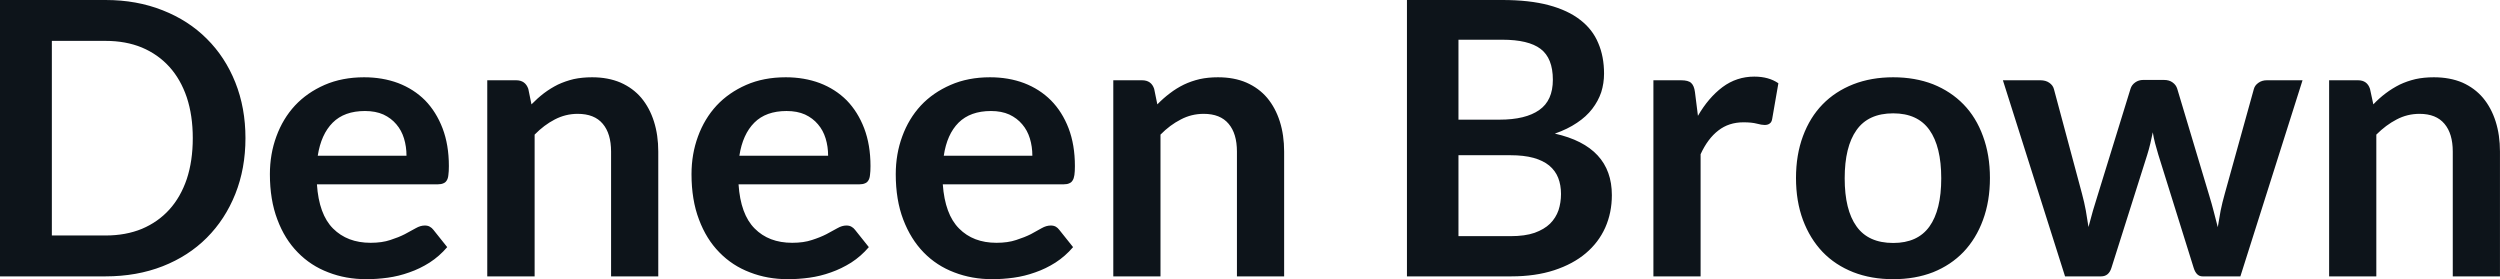 <svg fill="#0d141a" viewBox="0 0 150.432 16.802" height="100%" width="100%" xmlns="http://www.w3.org/2000/svg"><path preserveAspectRatio="none" d="M14.77 8.31L14.77 8.31Q14.77 10.14 14.16 11.67Q13.55 13.20 12.44 14.31Q11.34 15.41 9.79 16.02Q8.23 16.63 6.35 16.63L6.35 16.63L0 16.63L0 0L6.35 0Q8.23 0 9.79 0.62Q11.34 1.23 12.44 2.33Q13.55 3.43 14.16 4.96Q14.77 6.49 14.77 8.31ZM11.60 8.31L11.60 8.31Q11.60 6.95 11.24 5.86Q10.87 4.77 10.19 4.02Q9.51 3.27 8.54 2.86Q7.57 2.46 6.35 2.46L6.35 2.46L3.12 2.46L3.12 14.17L6.35 14.17Q7.57 14.17 8.54 13.77Q9.51 13.36 10.19 12.61Q10.87 11.86 11.24 10.77Q11.60 9.68 11.60 8.31ZM21.91 4.65L21.91 4.65Q23.02 4.65 23.96 5.00Q24.90 5.36 25.58 6.04Q26.25 6.73 26.63 7.72Q27.01 8.72 27.01 9.99L27.01 9.99Q27.01 10.32 26.98 10.53Q26.96 10.74 26.88 10.86Q26.81 10.98 26.68 11.03Q26.55 11.09 26.36 11.09L26.36 11.09L19.07 11.09Q19.19 12.90 20.04 13.75Q20.90 14.61 22.30 14.61L22.30 14.61Q22.99 14.61 23.49 14.44Q23.99 14.28 24.36 14.09Q24.74 13.89 25.02 13.73Q25.30 13.57 25.56 13.57L25.56 13.57Q25.74 13.57 25.86 13.64Q25.99 13.71 26.08 13.83L26.08 13.83L26.91 14.87Q26.44 15.42 25.85 15.80Q25.27 16.17 24.63 16.39Q23.99 16.62 23.33 16.71Q22.67 16.80 22.05 16.80L22.05 16.80Q20.81 16.80 19.76 16.39Q18.70 15.99 17.92 15.19Q17.13 14.39 16.69 13.21Q16.24 12.03 16.24 10.48L16.24 10.48Q16.24 9.27 16.63 8.21Q17.02 7.14 17.75 6.35Q18.48 5.57 19.53 5.11Q20.59 4.65 21.91 4.65ZM21.96 6.68L21.96 6.68Q20.72 6.68 20.02 7.38Q19.32 8.08 19.12 9.37L19.12 9.37L24.46 9.37Q24.46 8.82 24.31 8.33Q24.16 7.84 23.85 7.48Q23.54 7.11 23.07 6.89Q22.60 6.68 21.96 6.68ZM32.17 16.63L29.32 16.63L29.32 4.83L31.06 4.83Q31.61 4.83 31.79 5.35L31.79 5.35L31.98 6.28Q32.34 5.91 32.73 5.61Q33.13 5.31 33.57 5.09Q34.02 4.88 34.52 4.76Q35.03 4.65 35.63 4.65L35.63 4.65Q36.59 4.65 37.34 4.97Q38.09 5.30 38.59 5.89Q39.09 6.49 39.35 7.31Q39.61 8.13 39.61 9.12L39.61 9.12L39.61 16.63L36.77 16.63L36.77 9.12Q36.77 8.04 36.27 7.45Q35.77 6.85 34.76 6.85L34.76 6.85Q34.03 6.85 33.38 7.19Q32.74 7.52 32.17 8.10L32.17 8.10L32.17 16.63ZM47.28 4.65L47.28 4.65Q48.39 4.65 49.33 5.00Q50.27 5.36 50.95 6.04Q51.62 6.73 52.00 7.72Q52.38 8.72 52.38 9.99L52.38 9.99Q52.38 10.32 52.35 10.53Q52.33 10.74 52.25 10.86Q52.18 10.98 52.05 11.03Q51.92 11.09 51.73 11.09L51.73 11.09L44.44 11.09Q44.56 12.90 45.41 13.75Q46.26 14.61 47.67 14.61L47.67 14.61Q48.36 14.61 48.86 14.44Q49.36 14.28 49.73 14.09Q50.11 13.89 50.39 13.73Q50.67 13.57 50.93 13.57L50.93 13.57Q51.11 13.57 51.23 13.64Q51.36 13.71 51.45 13.83L51.45 13.83L52.28 14.87Q51.81 15.42 51.22 15.80Q50.63 16.17 50.00 16.39Q49.36 16.62 48.70 16.71Q48.04 16.80 47.41 16.80L47.41 16.80Q46.18 16.80 45.13 16.39Q44.07 15.99 43.29 15.19Q42.50 14.39 42.06 13.21Q41.61 12.03 41.61 10.48L41.61 10.48Q41.61 9.27 42.00 8.21Q42.39 7.14 43.12 6.35Q43.85 5.57 44.90 5.11Q45.95 4.65 47.28 4.65ZM47.33 6.68L47.33 6.68Q46.09 6.68 45.39 7.38Q44.69 8.08 44.49 9.37L44.49 9.37L49.83 9.37Q49.83 8.82 49.68 8.33Q49.53 7.84 49.22 7.48Q48.91 7.11 48.44 6.89Q47.97 6.68 47.33 6.68ZM59.57 4.65L59.57 4.65Q60.69 4.65 61.62 5.00Q62.56 5.36 63.24 6.04Q63.92 6.73 64.30 7.72Q64.68 8.72 64.68 9.99L64.68 9.99Q64.68 10.32 64.65 10.53Q64.62 10.74 64.54 10.86Q64.47 10.98 64.34 11.03Q64.22 11.09 64.02 11.09L64.02 11.09L56.73 11.09Q56.86 12.90 57.71 13.75Q58.56 14.61 59.96 14.61L59.96 14.61Q60.65 14.61 61.15 14.44Q61.65 14.28 62.03 14.09Q62.40 13.89 62.68 13.73Q62.96 13.57 63.23 13.57L63.23 13.57Q63.40 13.57 63.53 13.64Q63.65 13.71 63.74 13.83L63.74 13.83L64.57 14.87Q64.10 15.42 63.51 15.80Q62.93 16.17 62.29 16.39Q61.65 16.62 60.99 16.71Q60.33 16.80 59.71 16.80L59.71 16.80Q58.48 16.80 57.42 16.39Q56.36 15.99 55.58 15.19Q54.80 14.39 54.35 13.21Q53.90 12.03 53.90 10.48L53.90 10.48Q53.90 9.27 54.29 8.21Q54.68 7.14 55.41 6.35Q56.14 5.57 57.20 5.11Q58.25 4.65 59.57 4.65ZM59.63 6.68L59.63 6.68Q58.39 6.68 57.68 7.38Q56.98 8.08 56.79 9.37L56.79 9.37L62.12 9.37Q62.12 8.82 61.97 8.33Q61.82 7.84 61.51 7.48Q61.20 7.11 60.73 6.89Q60.26 6.68 59.63 6.68ZM69.83 16.63L66.99 16.63L66.99 4.83L68.72 4.83Q69.28 4.83 69.45 5.35L69.45 5.35L69.64 6.28Q70.00 5.91 70.40 5.61Q70.79 5.31 71.24 5.09Q71.68 4.88 72.19 4.76Q72.69 4.65 73.29 4.65L73.29 4.65Q74.26 4.65 75.00 4.97Q75.75 5.30 76.25 5.89Q76.75 6.49 77.01 7.31Q77.27 8.13 77.27 9.12L77.27 9.12L77.27 16.63L74.43 16.63L74.43 9.12Q74.43 8.04 73.93 7.45Q73.43 6.85 72.43 6.85L72.43 6.85Q71.69 6.85 71.05 7.19Q70.40 7.52 69.83 8.10L69.83 8.10L69.83 16.63ZM90.94 16.63L84.66 16.63L84.66 0L90.40 0Q92.03 0 93.19 0.31Q94.35 0.62 95.09 1.20Q95.83 1.77 96.17 2.59Q96.52 3.40 96.52 4.43L96.52 4.43Q96.52 5.01 96.35 5.55Q96.17 6.08 95.81 6.55Q95.45 7.02 94.89 7.39Q94.33 7.77 93.56 8.04L93.56 8.04Q96.99 8.81 96.99 11.74L96.99 11.74Q96.99 12.80 96.59 13.70Q96.19 14.59 95.42 15.24Q94.65 15.89 93.52 16.26Q92.39 16.63 90.94 16.63L90.94 16.63ZM90.88 9.34L87.76 9.34L87.76 14.21L90.90 14.21Q91.76 14.21 92.34 14.01Q92.92 13.80 93.27 13.46Q93.62 13.11 93.78 12.65Q93.93 12.19 93.93 11.67L93.93 11.67Q93.93 11.13 93.76 10.70Q93.59 10.27 93.22 9.96Q92.85 9.66 92.28 9.50Q91.70 9.34 90.88 9.34L90.88 9.34ZM87.76 2.39L87.76 7.20L90.23 7.20Q91.80 7.20 92.62 6.62Q93.44 6.05 93.44 4.80L93.44 4.80Q93.44 3.50 92.70 2.94Q91.97 2.39 90.40 2.39L90.40 2.39L87.76 2.39ZM102.33 16.63L99.49 16.63L99.49 4.83L101.15 4.83Q101.59 4.83 101.76 4.99Q101.94 5.15 101.99 5.54L101.99 5.54L102.17 6.97Q102.80 5.88 103.65 5.24Q104.50 4.61 105.56 4.61L105.56 4.61Q106.43 4.61 107.01 5.01L107.01 5.01L106.64 7.14Q106.61 7.35 106.49 7.43Q106.38 7.52 106.18 7.52L106.18 7.52Q106.01 7.52 105.71 7.44Q105.41 7.36 104.91 7.36L104.91 7.36Q104.03 7.36 103.40 7.85Q102.76 8.34 102.33 9.28L102.33 9.28L102.33 16.63ZM113.92 4.65L113.92 4.65Q115.24 4.65 116.32 5.07Q117.39 5.50 118.15 6.28Q118.91 7.06 119.32 8.19Q119.74 9.32 119.74 10.71L119.74 10.71Q119.74 12.11 119.32 13.24Q118.91 14.36 118.15 15.16Q117.39 15.95 116.32 16.38Q115.24 16.80 113.92 16.80L113.92 16.80Q112.60 16.80 111.52 16.38Q110.43 15.95 109.67 15.16Q108.91 14.36 108.49 13.24Q108.07 12.11 108.07 10.71L108.07 10.71Q108.07 9.32 108.49 8.19Q108.91 7.06 109.67 6.28Q110.43 5.50 111.52 5.07Q112.60 4.65 113.92 4.65ZM113.92 14.62L113.92 14.62Q115.39 14.62 116.10 13.63Q116.81 12.64 116.81 10.73L116.81 10.73Q116.81 8.82 116.10 7.82Q115.39 6.82 113.92 6.82L113.92 6.82Q112.42 6.82 111.71 7.83Q111.00 8.83 111.00 10.73L111.00 10.73Q111.00 12.63 111.71 13.62Q112.42 14.62 113.92 14.62ZM124.26 16.63L120.52 4.83L122.77 4.83Q123.10 4.83 123.31 4.98Q123.53 5.13 123.59 5.36L123.59 5.36L125.28 11.66Q125.42 12.18 125.51 12.67Q125.59 13.17 125.67 13.66L125.67 13.66Q125.80 13.17 125.94 12.67Q126.09 12.18 126.25 11.66L126.25 11.66L128.20 5.34Q128.27 5.11 128.48 4.96Q128.69 4.81 128.96 4.81L128.96 4.81L130.21 4.81Q130.53 4.81 130.73 4.96Q130.94 5.11 131.01 5.34L131.01 5.34L132.94 11.78Q133.09 12.27 133.21 12.74Q133.33 13.20 133.45 13.67L133.45 13.67Q133.53 13.18 133.62 12.68Q133.72 12.19 133.87 11.66L133.87 11.66L135.62 5.36Q135.68 5.13 135.90 4.98Q136.11 4.83 136.40 4.83L136.40 4.83L138.55 4.83L134.81 16.63L132.53 16.63Q132.16 16.63 132.00 16.12L132.00 16.12L129.87 9.30Q129.77 8.97 129.68 8.63Q129.59 8.29 129.54 7.96L129.54 7.96Q129.47 8.30 129.39 8.64Q129.31 8.98 129.20 9.33L129.20 9.33L127.05 16.12Q126.89 16.63 126.43 16.63L126.43 16.63L124.26 16.63ZM142.99 16.63L140.15 16.63L140.15 4.83L141.89 4.83Q142.44 4.83 142.61 5.35L142.61 5.35L142.81 6.28Q143.16 5.91 143.56 5.61Q143.96 5.31 144.40 5.09Q144.84 4.88 145.35 4.76Q145.85 4.65 146.45 4.65L146.45 4.65Q147.42 4.65 148.17 4.97Q148.91 5.30 149.41 5.89Q149.91 6.49 150.17 7.31Q150.43 8.13 150.43 9.12L150.43 9.12L150.43 16.63L147.59 16.63L147.59 9.12Q147.59 8.04 147.09 7.45Q146.59 6.85 145.59 6.85L145.59 6.85Q144.85 6.85 144.21 7.19Q143.57 7.52 142.99 8.10L142.99 8.10L142.99 16.63Z"></path></svg>
